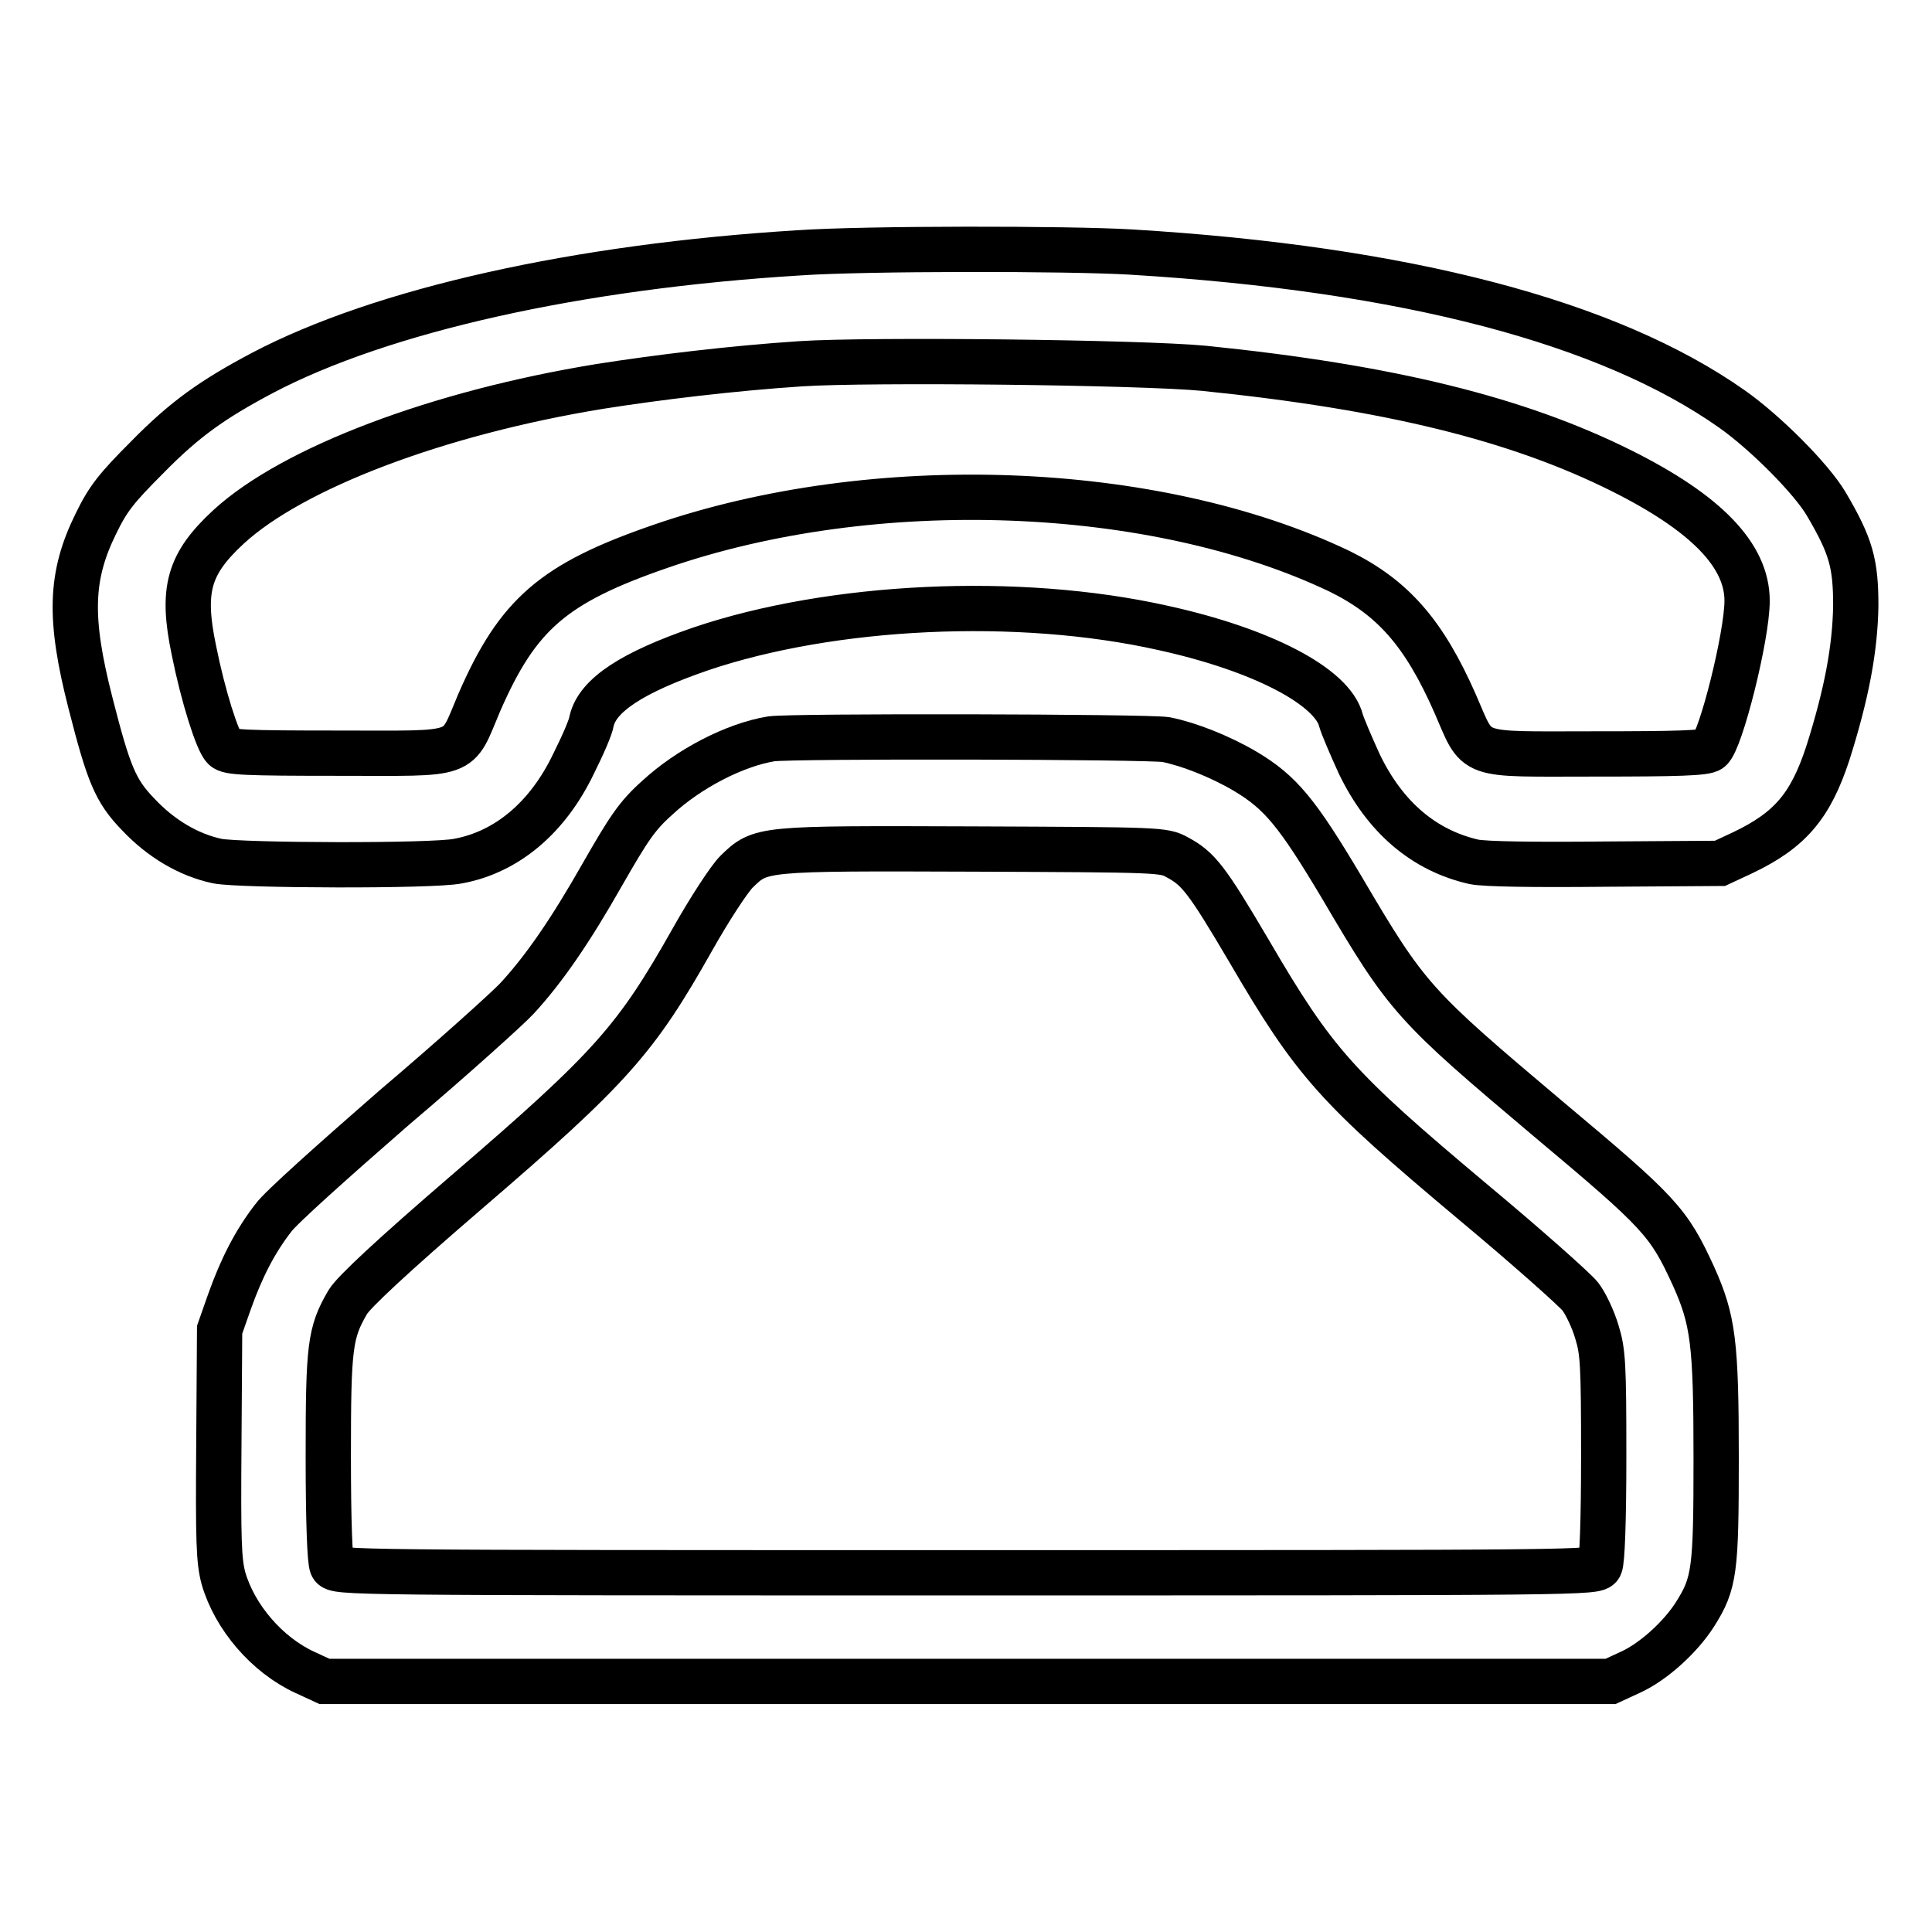 <?xml version="1.0" encoding="utf-8"?>
<!-- Svg Vector Icons : http://www.onlinewebfonts.com/icon -->
<!DOCTYPE svg PUBLIC "-//W3C//DTD SVG 1.1//EN" "http://www.w3.org/Graphics/SVG/1.1/DTD/svg11.dtd">
<svg version="1.1" xmlns="http://www.w3.org/2000/svg" xmlns:xlink="http://www.w3.org/1999/xlink" x="0px" y="0px" viewBox="0 0 256 256" enable-background="new 0 0 256 256" xml:space="preserve">
<g><g><g><path stroke-width="6" fill-opacity="0" stroke="#000000"  d="M105.9,33.5c-29.4,1.8-55.3,7.6-71.1,15.9c-6.6,3.5-10.3,6.1-15.3,11.2c-4.1,4.1-5.2,5.5-6.8,8.8C9.3,76.3,9.1,81.9,12,93.2c2.4,9.4,3.3,11.6,6.3,14.7c3,3.2,6.7,5.4,10.5,6.2c3,0.6,28.6,0.7,31.9,0c6.5-1.2,11.9-5.8,15.3-12.9c1.2-2.4,2.3-4.9,2.4-5.7c0.8-3.4,5.4-6.4,14.4-9.5c17.4-5.9,42.1-7.1,61.3-2.8c13.2,2.9,22.5,7.8,23.6,12.3c0.2,0.7,1.3,3.3,2.4,5.7c3.4,7.1,8.6,11.5,15.2,13c1.5,0.3,7.8,0.4,17.5,0.3l15.1-0.1l3-1.4c6.3-3,9-6.2,11.3-13.2c2.5-7.9,3.6-13.8,3.7-19.5c0-5.6-0.6-7.9-3.9-13.5c-2-3.4-8.1-9.5-12.5-12.6c-16.3-11.5-43.2-18.6-79.6-20.8C141.6,32.9,114.6,32.9,105.9,33.5z M159.5,48.8c24.6,2.5,41.6,6.7,55.4,13.6c11.2,5.6,16.6,11.2,16.6,17.2c0,4.7-3.5,18.6-4.9,19.7c-0.6,0.5-4.4,0.6-15.2,0.6c-17,0-15.4,0.6-18.6-6.7c-4.1-9.3-8.2-14-15.3-17.5c-24.5-11.7-61.7-13.1-90-3.3c-14.2,4.9-18.9,9-24,20.7c-3.1,7.3-1.5,6.7-18.6,6.7c-12.5,0-14.6-0.1-15.2-0.7c-0.9-0.9-2.8-6.9-4-12.9c-1.7-8.1-0.7-11.5,4.6-16.4c8.5-7.8,27.7-15.1,49.2-18.6c7.6-1.2,17.5-2.4,26.6-3C115.2,47.6,151.1,48,159.5,48.8z"/><path stroke-width="6" fill-opacity="0" stroke="#000000"  d="M102.2,97.9c-4.9,0.8-11,4-15.1,7.8c-2.7,2.4-3.8,4.1-7.3,10.2c-4.2,7.4-7.7,12.5-11.3,16.4c-1.1,1.2-8.4,7.8-16.3,14.5c-7.8,6.8-15.1,13.3-16,14.6c-2.4,3.1-4.2,6.6-5.8,11.1l-1.3,3.7l-0.1,15.1c-0.1,13,0,15.5,0.6,17.8c1.5,5.2,5.8,10.2,10.8,12.5l2.6,1.2h85.2h85.2l2.6-1.2c3.1-1.4,6.7-4.7,8.6-7.7c2.6-4.1,2.8-5.8,2.8-20.7c0-15.3-0.4-18.3-3-24.1c-3.3-7.2-4.4-8.4-19.2-20.8c-17.9-15.1-18.7-15.9-27.4-30.7c-5.9-9.9-8.1-12.6-12.8-15.4c-3.4-2-7.5-3.6-10.5-4.2C152.1,97.6,104.8,97.5,102.2,97.9z M156,113.6c2.8,1.5,3.9,2.9,9.5,12.4c8.7,14.9,11.6,18.1,29.6,33.2c7.2,6,13.6,11.7,14.3,12.6c0.7,0.9,1.7,3,2.2,4.7c0.8,2.6,0.9,4.2,0.9,16.5c0,8.5-0.2,13.9-0.5,14.5c-0.5,0.9-1.9,0.9-84,0.9c-82.1,0-83.5,0-84-0.9c-0.3-0.6-0.5-6-0.5-14.5c0-14.6,0.2-16.4,2.6-20.5c0.8-1.3,5.8-6,15.8-14.6c19.2-16.5,22.4-20.2,29.9-33.5c2.2-3.9,4.8-7.9,5.8-8.9c3.2-3.1,3.1-3.1,31.3-3C153.8,112.6,154.2,112.6,156,113.6z"/></g></g></g>
</svg>
